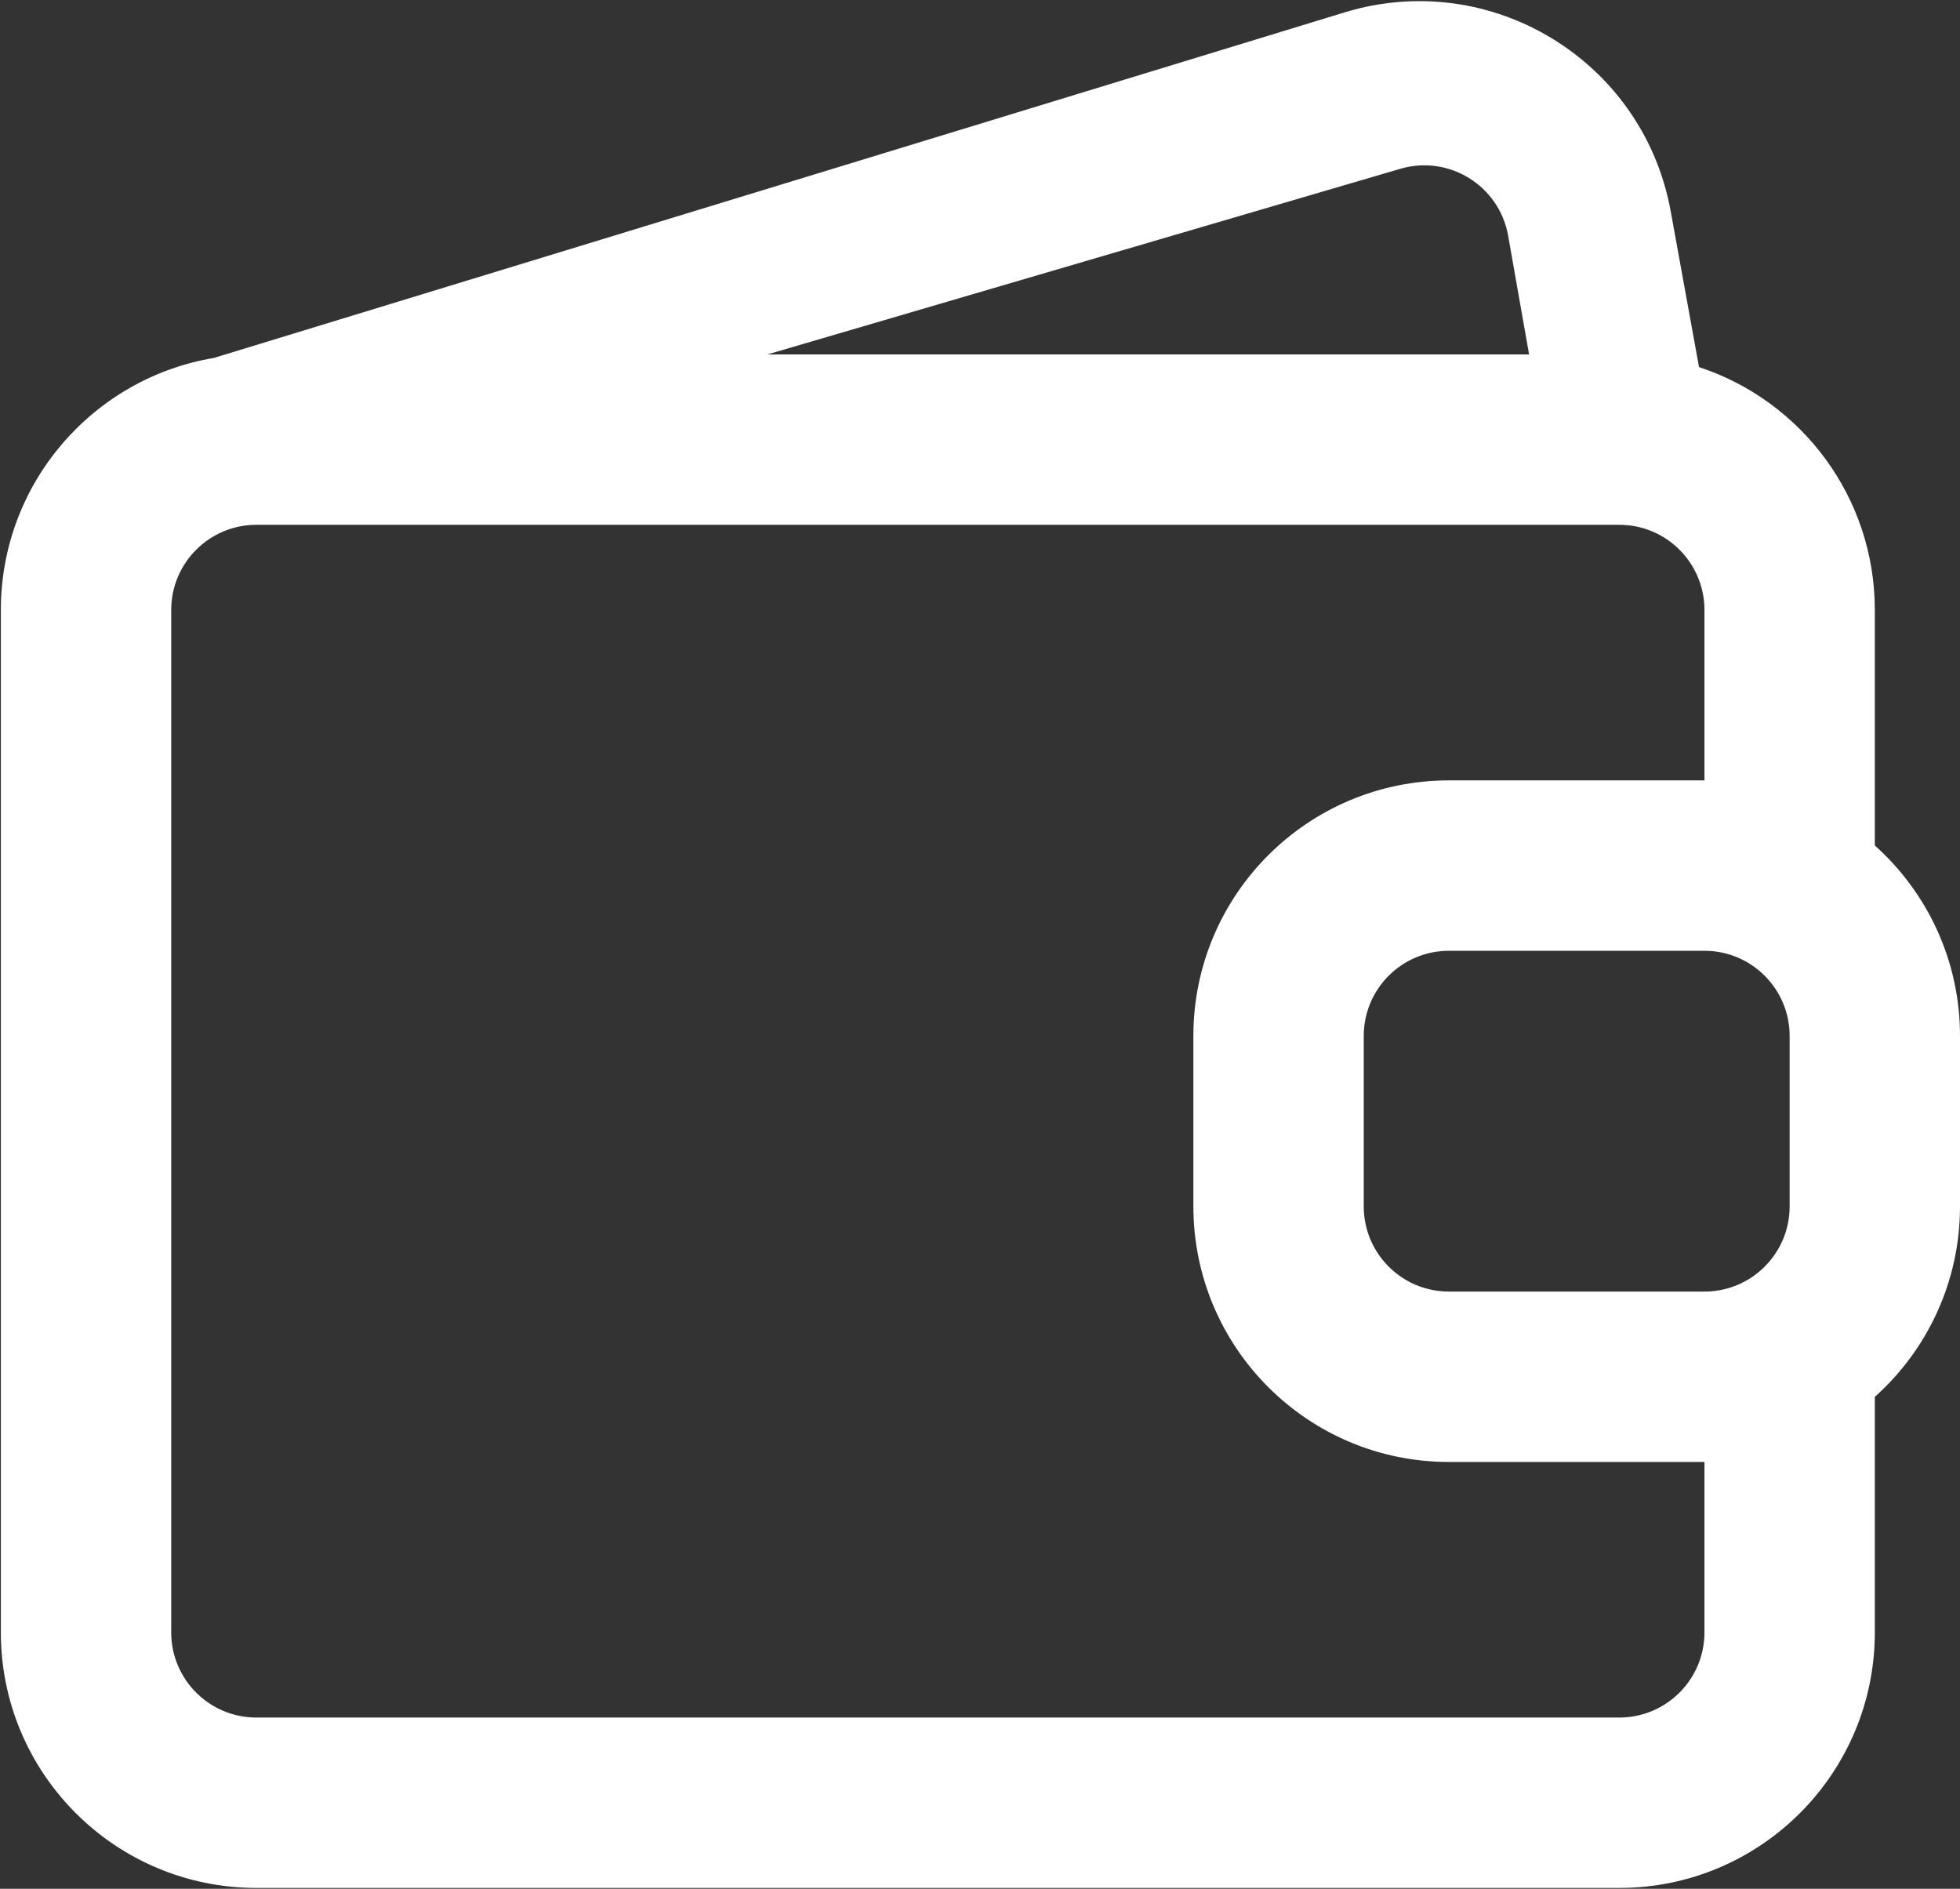 <?xml version="1.0" encoding="UTF-8"?> <svg xmlns="http://www.w3.org/2000/svg" width="767" height="739" viewBox="0 0 767 739" fill="none"><rect x="0" y="0" width="767" height="739" fill="#333333" stroke="none"/> <path fill-rule="evenodd" clip-rule="evenodd" d="M526.167 4.847C583.397 -12.641 643.07 23.716 653.777 82.593L664.873 143.632C704.82 156.742 733.667 194.335 733.667 238.667V330.797C754.123 349.107 767 375.717 767 405.333V472C767 501.617 754.123 528.227 733.667 546.537V638.667C733.667 693.897 688.897 738.667 633.667 738.667H100.333C45.105 738.667 0.333 693.897 0.333 638.667V238.667C0.333 189.103 36.391 147.961 83.706 140.043L526.167 4.847ZM667 505.333C685.41 505.333 700.333 490.41 700.333 472V405.333C700.333 386.923 685.41 372 667 372H567C548.59 372 533.667 386.923 533.667 405.333V472C533.667 490.41 548.59 505.333 567 505.333H667ZM667 572V638.667C667 657.077 652.077 672 633.667 672H100.333C81.924 672 67 657.077 67 638.667V238.667C67 220.257 81.924 205.333 100.333 205.333H633.667C652 205.333 666.873 220.132 667 238.434V305.333H567C511.77 305.333 467 350.103 467 405.333V472C467 527.23 511.77 572 567 572H667ZM590.18 92.235L598.373 138.667H300.333L547.773 66.1C566.883 60.368 586.713 72.59 590.18 92.235Z" fill="white"></path> </svg> 
